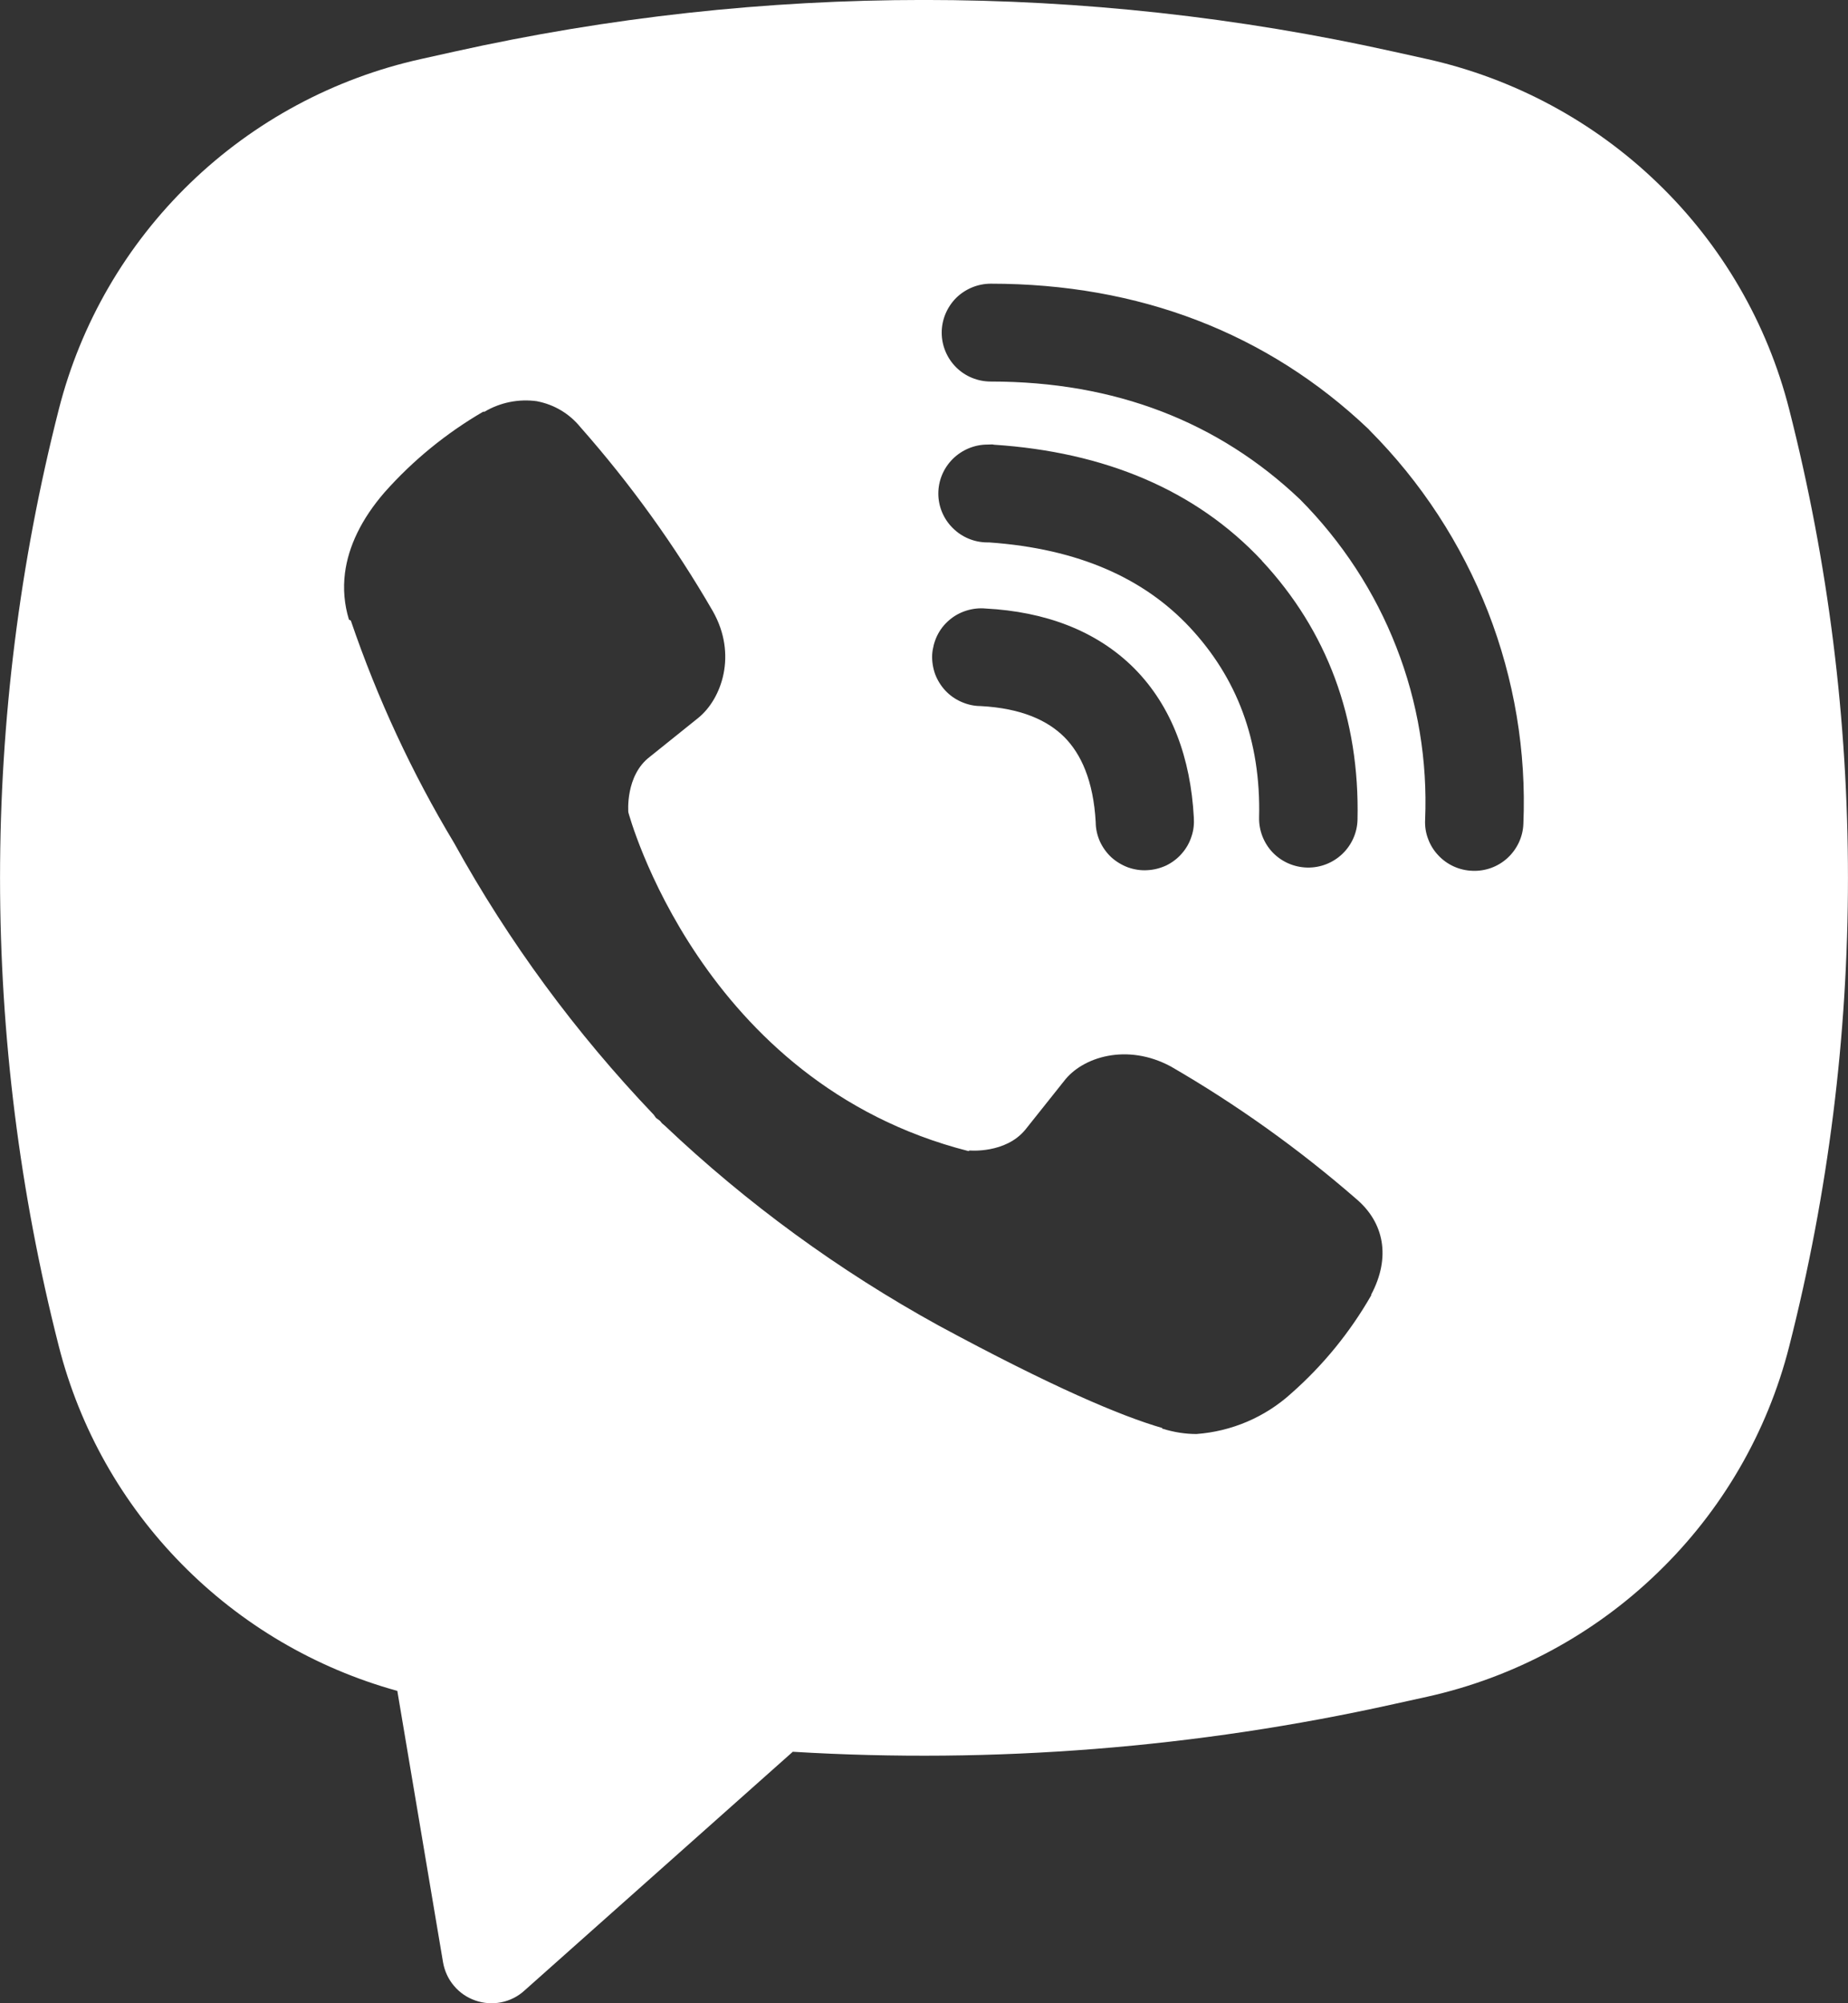 <?xml version="1.0" encoding="UTF-8"?> <svg xmlns="http://www.w3.org/2000/svg" width="12" height="13" viewBox="0 0 12 13" fill="none"><rect x="0" y="0" width="12" height="13" fill="#333333" stroke="none"/> <path fill-rule="evenodd" clip-rule="evenodd" d="M9.049 0.335C7.041 -0.112 4.958 -0.112 2.95 0.335L2.734 0.383C2.169 0.508 1.65 0.787 1.235 1.188C0.819 1.59 0.524 2.098 0.382 2.656C-0.127 4.651 -0.127 6.742 0.382 8.737C0.518 9.27 0.793 9.757 1.179 10.149C1.565 10.542 2.048 10.826 2.58 10.973L2.877 12.735C2.887 12.791 2.911 12.844 2.948 12.887C2.985 12.931 3.032 12.963 3.086 12.982C3.14 13.001 3.198 13.005 3.254 12.994C3.31 12.983 3.362 12.957 3.404 12.919L5.148 11.368C6.457 11.447 7.77 11.343 9.049 11.059L9.267 11.011C9.831 10.886 10.35 10.607 10.765 10.205C11.181 9.804 11.476 9.296 11.618 8.738C12.127 6.742 12.127 4.652 11.618 2.656C11.476 2.098 11.181 1.59 10.765 1.189C10.35 0.788 9.831 0.509 9.266 0.383L9.049 0.335ZM3.489 2.604C3.37 2.587 3.249 2.611 3.146 2.672H3.137C2.898 2.811 2.682 2.987 2.498 3.194C2.345 3.37 2.262 3.548 2.24 3.719C2.227 3.821 2.236 3.924 2.266 4.021L2.278 4.027C2.45 4.531 2.675 5.016 2.949 5.471C3.303 6.112 3.739 6.704 4.245 7.234L4.26 7.255L4.285 7.273L4.299 7.29L4.317 7.305C4.851 7.811 5.448 8.246 6.093 8.601C6.831 9 7.278 9.189 7.547 9.267V9.271C7.625 9.295 7.697 9.306 7.769 9.306C7.998 9.289 8.214 9.197 8.384 9.043C8.592 8.86 8.767 8.645 8.904 8.406V8.401C9.032 8.16 8.989 7.933 8.804 7.778C8.432 7.455 8.03 7.168 7.603 6.921C7.317 6.767 7.027 6.86 6.909 7.016L6.658 7.331C6.529 7.488 6.296 7.466 6.296 7.466L6.289 7.47C4.546 7.027 4.08 5.271 4.08 5.271C4.08 5.271 4.059 5.033 4.22 4.911L4.534 4.659C4.685 4.537 4.79 4.249 4.628 3.965C4.382 3.54 4.094 3.14 3.768 2.771C3.697 2.684 3.598 2.625 3.487 2.604L3.489 2.604ZM6.434 1.841C6.349 1.841 6.268 1.875 6.208 1.934C6.149 1.994 6.115 2.074 6.115 2.159C6.115 2.243 6.149 2.324 6.208 2.383C6.268 2.443 6.349 2.476 6.434 2.476C7.242 2.476 7.912 2.738 8.442 3.241C8.715 3.516 8.928 3.842 9.067 4.199C9.207 4.556 9.27 4.938 9.254 5.32C9.252 5.362 9.258 5.404 9.273 5.443C9.287 5.482 9.309 5.518 9.338 5.549C9.395 5.611 9.475 5.648 9.56 5.651C9.644 5.655 9.727 5.625 9.789 5.568C9.851 5.511 9.889 5.431 9.892 5.347C9.912 4.877 9.833 4.408 9.662 3.969C9.489 3.528 9.228 3.128 8.893 2.792L8.887 2.785C8.229 2.16 7.395 1.841 6.434 1.841ZM6.412 2.885C6.328 2.885 6.247 2.919 6.187 2.978C6.127 3.038 6.093 3.118 6.093 3.203C6.093 3.287 6.127 3.368 6.187 3.427C6.247 3.487 6.328 3.52 6.412 3.52H6.423C7.005 3.561 7.429 3.754 7.726 4.071C8.031 4.398 8.188 4.803 8.176 5.305C8.174 5.389 8.206 5.471 8.264 5.532C8.323 5.593 8.403 5.628 8.488 5.63C8.573 5.632 8.655 5.6 8.716 5.542C8.777 5.484 8.813 5.404 8.815 5.32C8.83 4.661 8.617 4.093 8.194 3.639V3.638C7.762 3.177 7.169 2.933 6.455 2.886L6.444 2.884L6.412 2.885ZM6.4 3.949C6.358 3.945 6.315 3.95 6.274 3.963C6.233 3.976 6.195 3.997 6.163 4.025C6.13 4.053 6.104 4.087 6.085 4.126C6.067 4.164 6.056 4.206 6.053 4.248C6.051 4.291 6.058 4.334 6.072 4.374C6.087 4.414 6.11 4.451 6.139 4.482C6.168 4.513 6.204 4.538 6.243 4.555C6.282 4.572 6.324 4.582 6.367 4.582C6.634 4.596 6.804 4.676 6.912 4.784C7.019 4.892 7.1 5.065 7.115 5.336C7.115 5.379 7.125 5.421 7.142 5.46C7.16 5.499 7.185 5.534 7.216 5.563C7.248 5.592 7.285 5.614 7.325 5.629C7.365 5.643 7.408 5.65 7.451 5.647C7.493 5.645 7.535 5.634 7.574 5.616C7.612 5.597 7.647 5.571 7.675 5.538C7.703 5.506 7.724 5.469 7.737 5.428C7.751 5.388 7.755 5.345 7.752 5.303C7.731 4.922 7.611 4.585 7.365 4.337C7.118 4.09 6.782 3.969 6.4 3.949Z" fill="white"></path> </svg> 